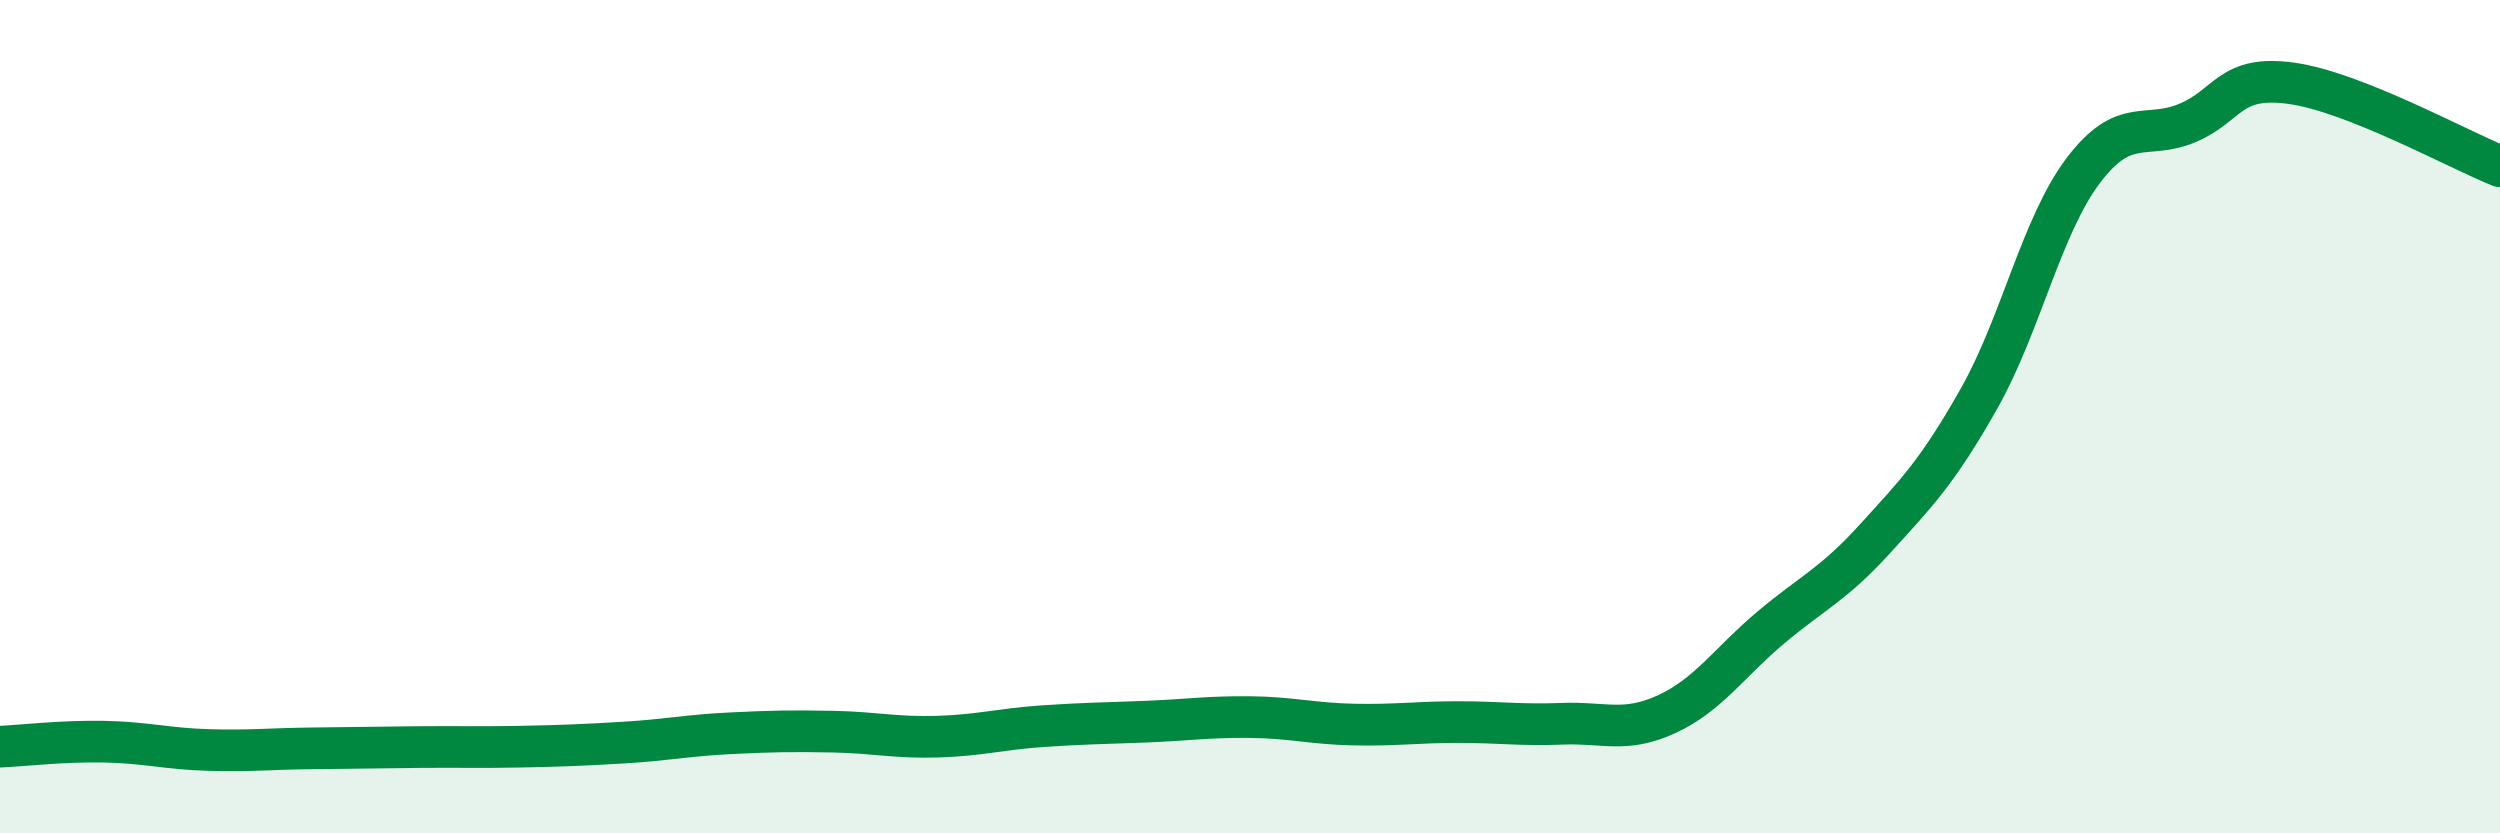 
    <svg width="60" height="20" viewBox="0 0 60 20" xmlns="http://www.w3.org/2000/svg">
      <path
        d="M 0,17.92 C 0.5,17.9 1.5,17.78 2.5,17.8 C 3.5,17.82 4,17.97 5,18 C 6,18.03 6.5,17.97 7.5,17.96 C 8.5,17.95 9,17.94 10,17.93 C 11,17.92 11.5,17.94 12.5,17.92 C 13.5,17.9 14,17.88 15,17.82 C 16,17.76 16.5,17.65 17.5,17.6 C 18.5,17.55 19,17.54 20,17.56 C 21,17.58 21.5,17.71 22.5,17.68 C 23.5,17.65 24,17.5 25,17.43 C 26,17.36 26.5,17.36 27.5,17.32 C 28.5,17.28 29,17.2 30,17.21 C 31,17.22 31.5,17.37 32.5,17.39 C 33.5,17.41 34,17.33 35,17.33 C 36,17.33 36.5,17.41 37.5,17.37 C 38.5,17.33 39,17.6 40,17.14 C 41,16.68 41.5,15.9 42.5,15.06 C 43.5,14.22 44,14.03 45,12.93 C 46,11.83 46.5,11.33 47.5,9.56 C 48.5,7.79 49,5.41 50,4.09 C 51,2.77 51.5,3.37 52.5,2.95 C 53.5,2.53 53.5,1.79 55,2 C 56.5,2.21 59,3.59 60,3.99L60 20L0 20Z"
        fill="#008740"
        opacity="0.1"
        stroke-linecap="round"
        stroke-linejoin="round"
      />
      <path
        d="M 0,17.92 C 0.5,17.9 1.5,17.78 2.5,17.8 C 3.5,17.82 4,17.97 5,18 C 6,18.03 6.5,17.97 7.5,17.96 C 8.5,17.95 9,17.94 10,17.93 C 11,17.92 11.5,17.94 12.5,17.92 C 13.5,17.9 14,17.88 15,17.82 C 16,17.76 16.5,17.65 17.5,17.6 C 18.5,17.55 19,17.54 20,17.56 C 21,17.58 21.5,17.71 22.5,17.68 C 23.5,17.65 24,17.5 25,17.43 C 26,17.36 26.5,17.36 27.5,17.32 C 28.5,17.28 29,17.2 30,17.21 C 31,17.22 31.5,17.37 32.5,17.39 C 33.5,17.41 34,17.33 35,17.33 C 36,17.33 36.5,17.41 37.5,17.37 C 38.5,17.33 39,17.6 40,17.14 C 41,16.68 41.5,15.9 42.5,15.06 C 43.5,14.22 44,14.03 45,12.93 C 46,11.83 46.5,11.33 47.5,9.56 C 48.5,7.79 49,5.41 50,4.09 C 51,2.77 51.5,3.37 52.5,2.95 C 53.5,2.53 53.5,1.79 55,2 C 56.5,2.21 59,3.59 60,3.99"
        stroke="#008740"
        stroke-width="1"
        fill="none"
        stroke-linecap="round"
        stroke-linejoin="round"
      />
    </svg>
  